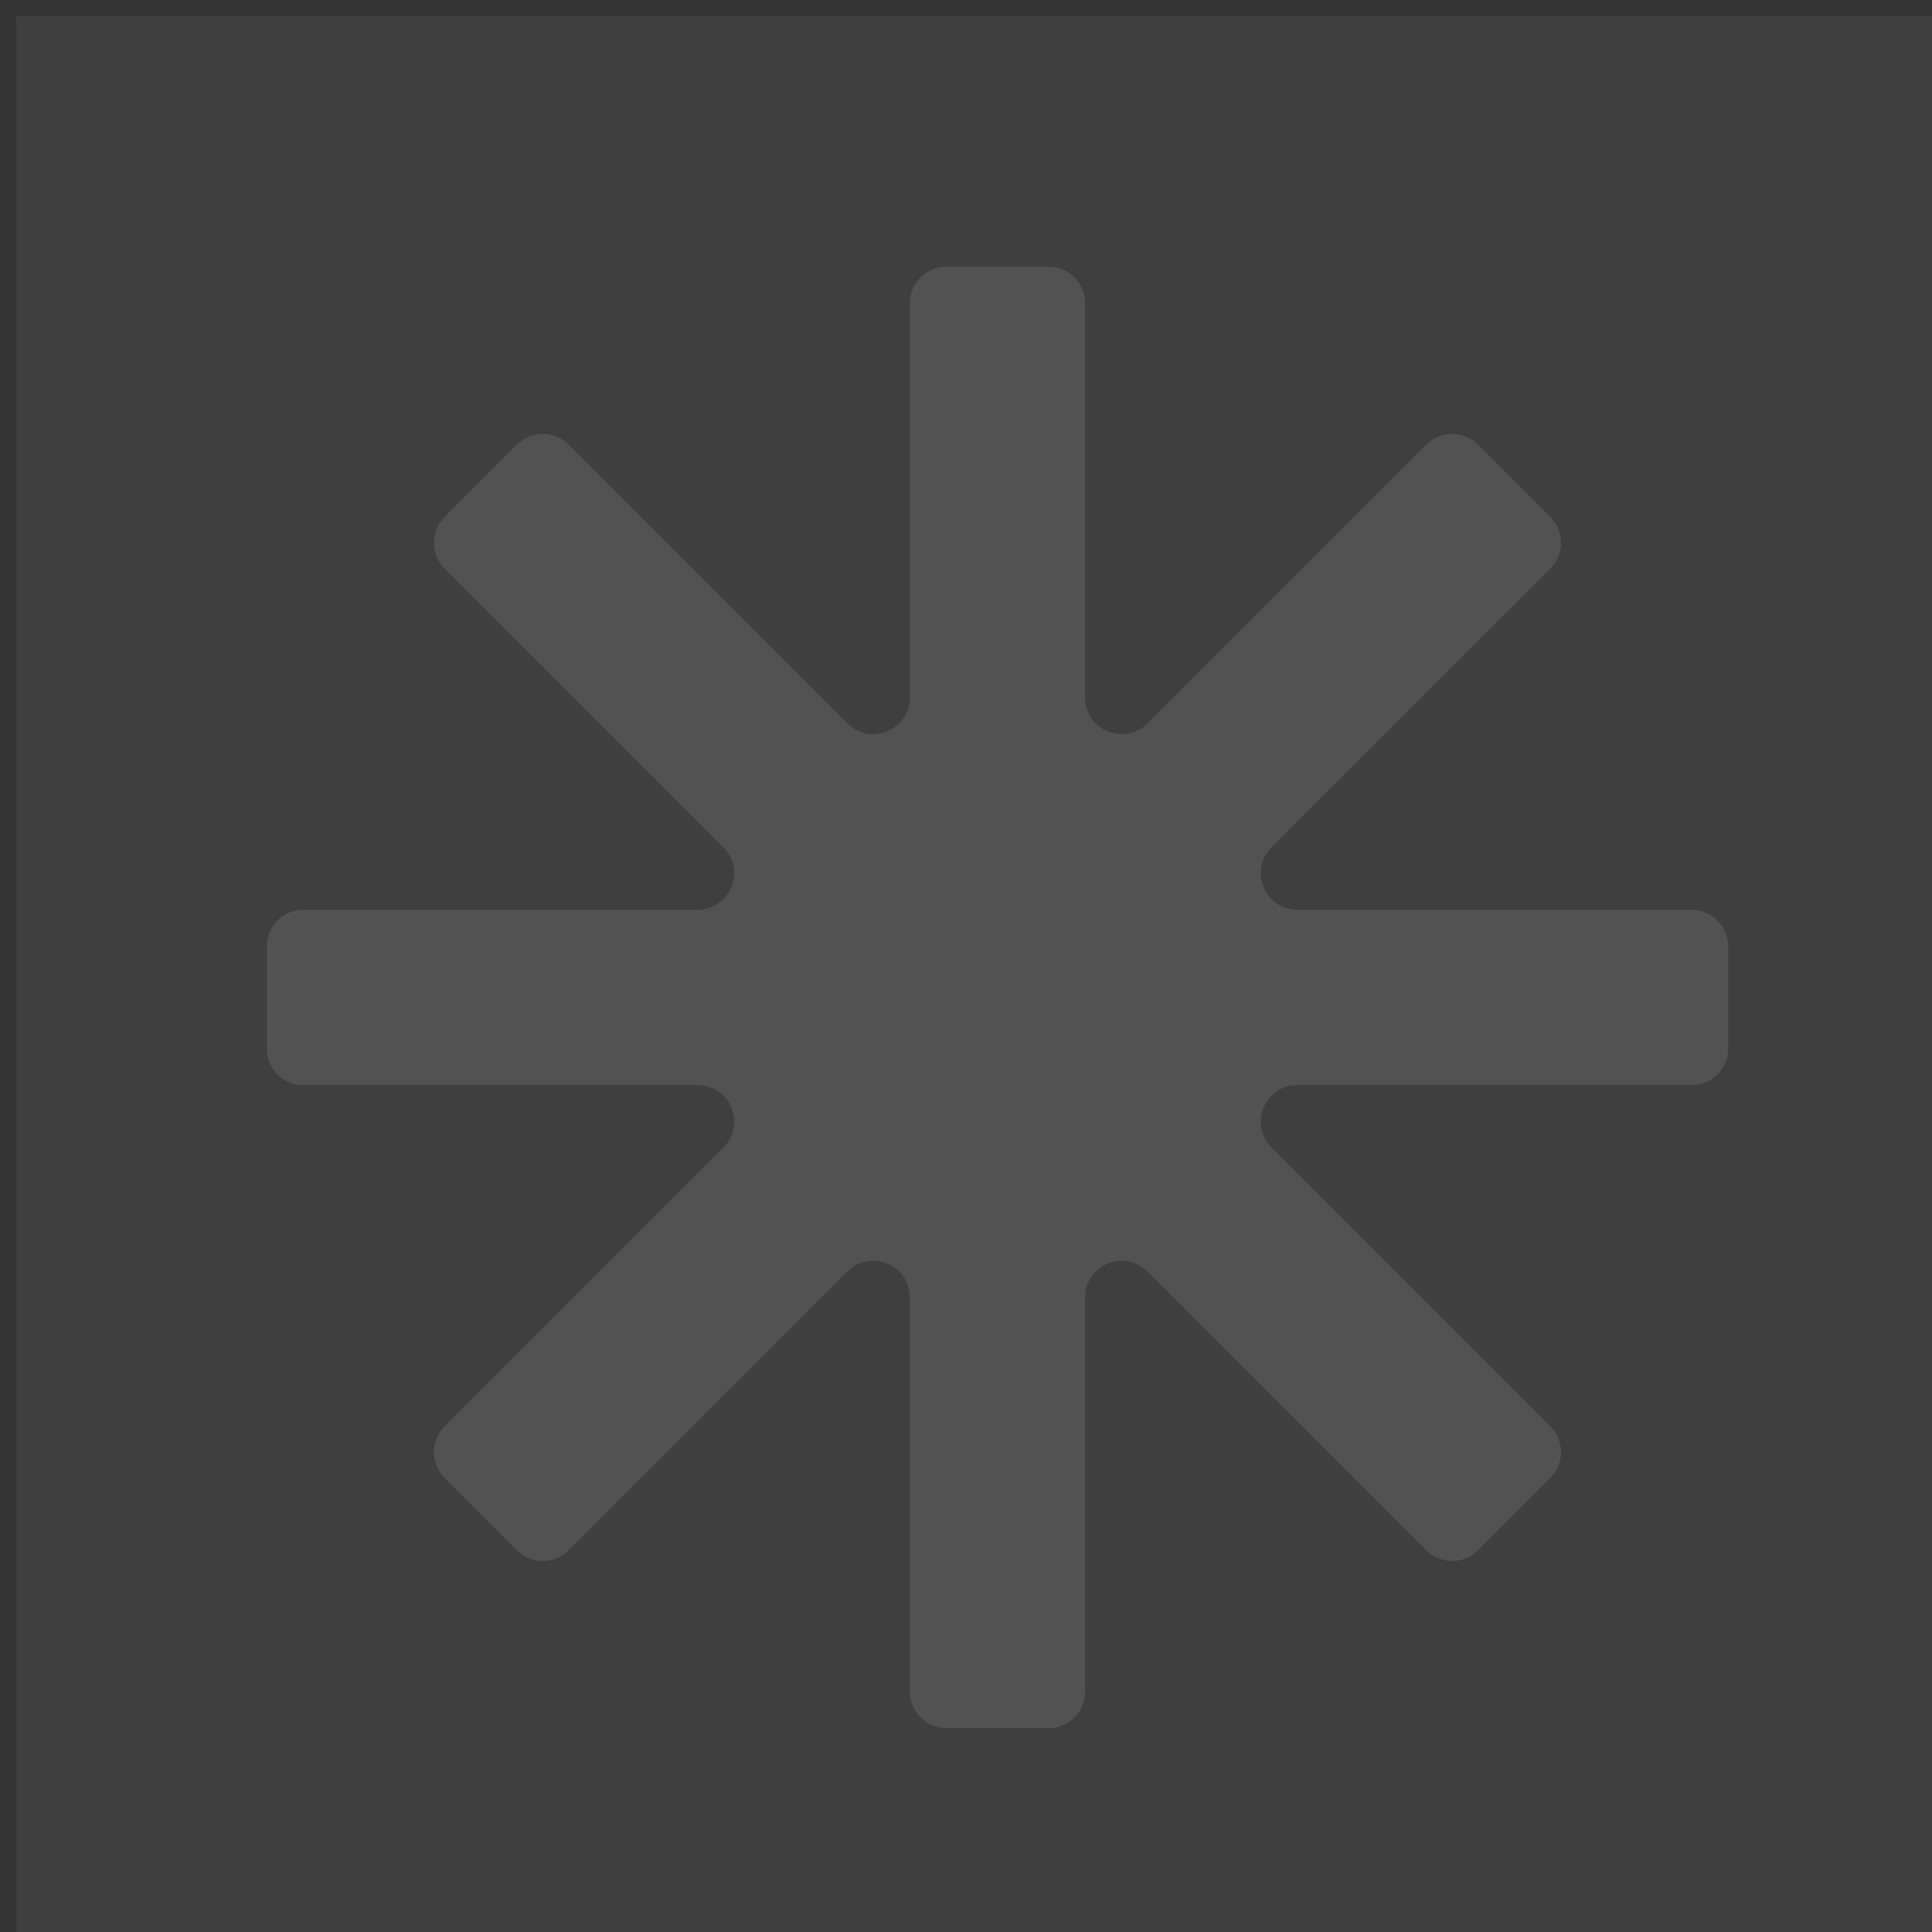 <svg width="95" height="95" viewBox="0 0 95 95" fill="none" xmlns="http://www.w3.org/2000/svg">
<rect x="0" y="0" width="95" height="95" fill="#333333" stroke="none"/>
<rect x="0.8" y="0.8" width="94.2" height="94.2" fill="white" fill-opacity="0.06"/>
<path opacity="0.1" d="M53.359 14.915C53.359 13.922 52.555 13.118 51.562 13.118H46.532C45.54 13.118 44.736 13.922 44.736 14.915V34.301C44.736 35.901 42.801 36.703 41.669 35.571L27.961 21.863C27.26 21.162 26.122 21.162 25.421 21.863L21.864 25.42C21.163 26.121 21.163 27.259 21.864 27.96L35.572 41.669C36.704 42.8 35.903 44.735 34.302 44.735H14.915C13.923 44.735 13.119 45.54 13.119 46.532V51.562C13.119 52.554 13.923 53.358 14.915 53.358H34.302C35.903 53.358 36.704 55.293 35.572 56.425L21.864 70.133C21.163 70.835 21.163 71.972 21.864 72.674L25.421 76.231C26.122 76.932 27.26 76.932 27.961 76.231L41.669 62.523C42.801 61.391 44.736 62.192 44.736 63.793V83.179C44.736 84.171 45.54 84.975 46.532 84.975H51.562C52.555 84.975 53.359 84.171 53.359 83.179V63.792C53.359 62.192 55.294 61.39 56.426 62.522L70.134 76.231C70.835 76.932 71.973 76.932 72.674 76.231L76.231 72.674C76.933 71.972 76.933 70.835 76.231 70.133L62.523 56.425C61.391 55.293 62.193 53.358 63.793 53.358H83.18C84.172 53.358 84.976 52.554 84.976 51.562V46.532C84.976 45.54 84.172 44.735 83.18 44.735H63.794C62.193 44.735 61.392 42.8 62.523 41.669L76.231 27.961C76.933 27.259 76.933 26.122 76.231 25.42L72.675 21.863C71.973 21.162 70.836 21.162 70.134 21.863L56.426 35.572C55.294 36.704 53.359 35.902 53.359 34.302V14.915Z" fill="white"/>
</svg>
